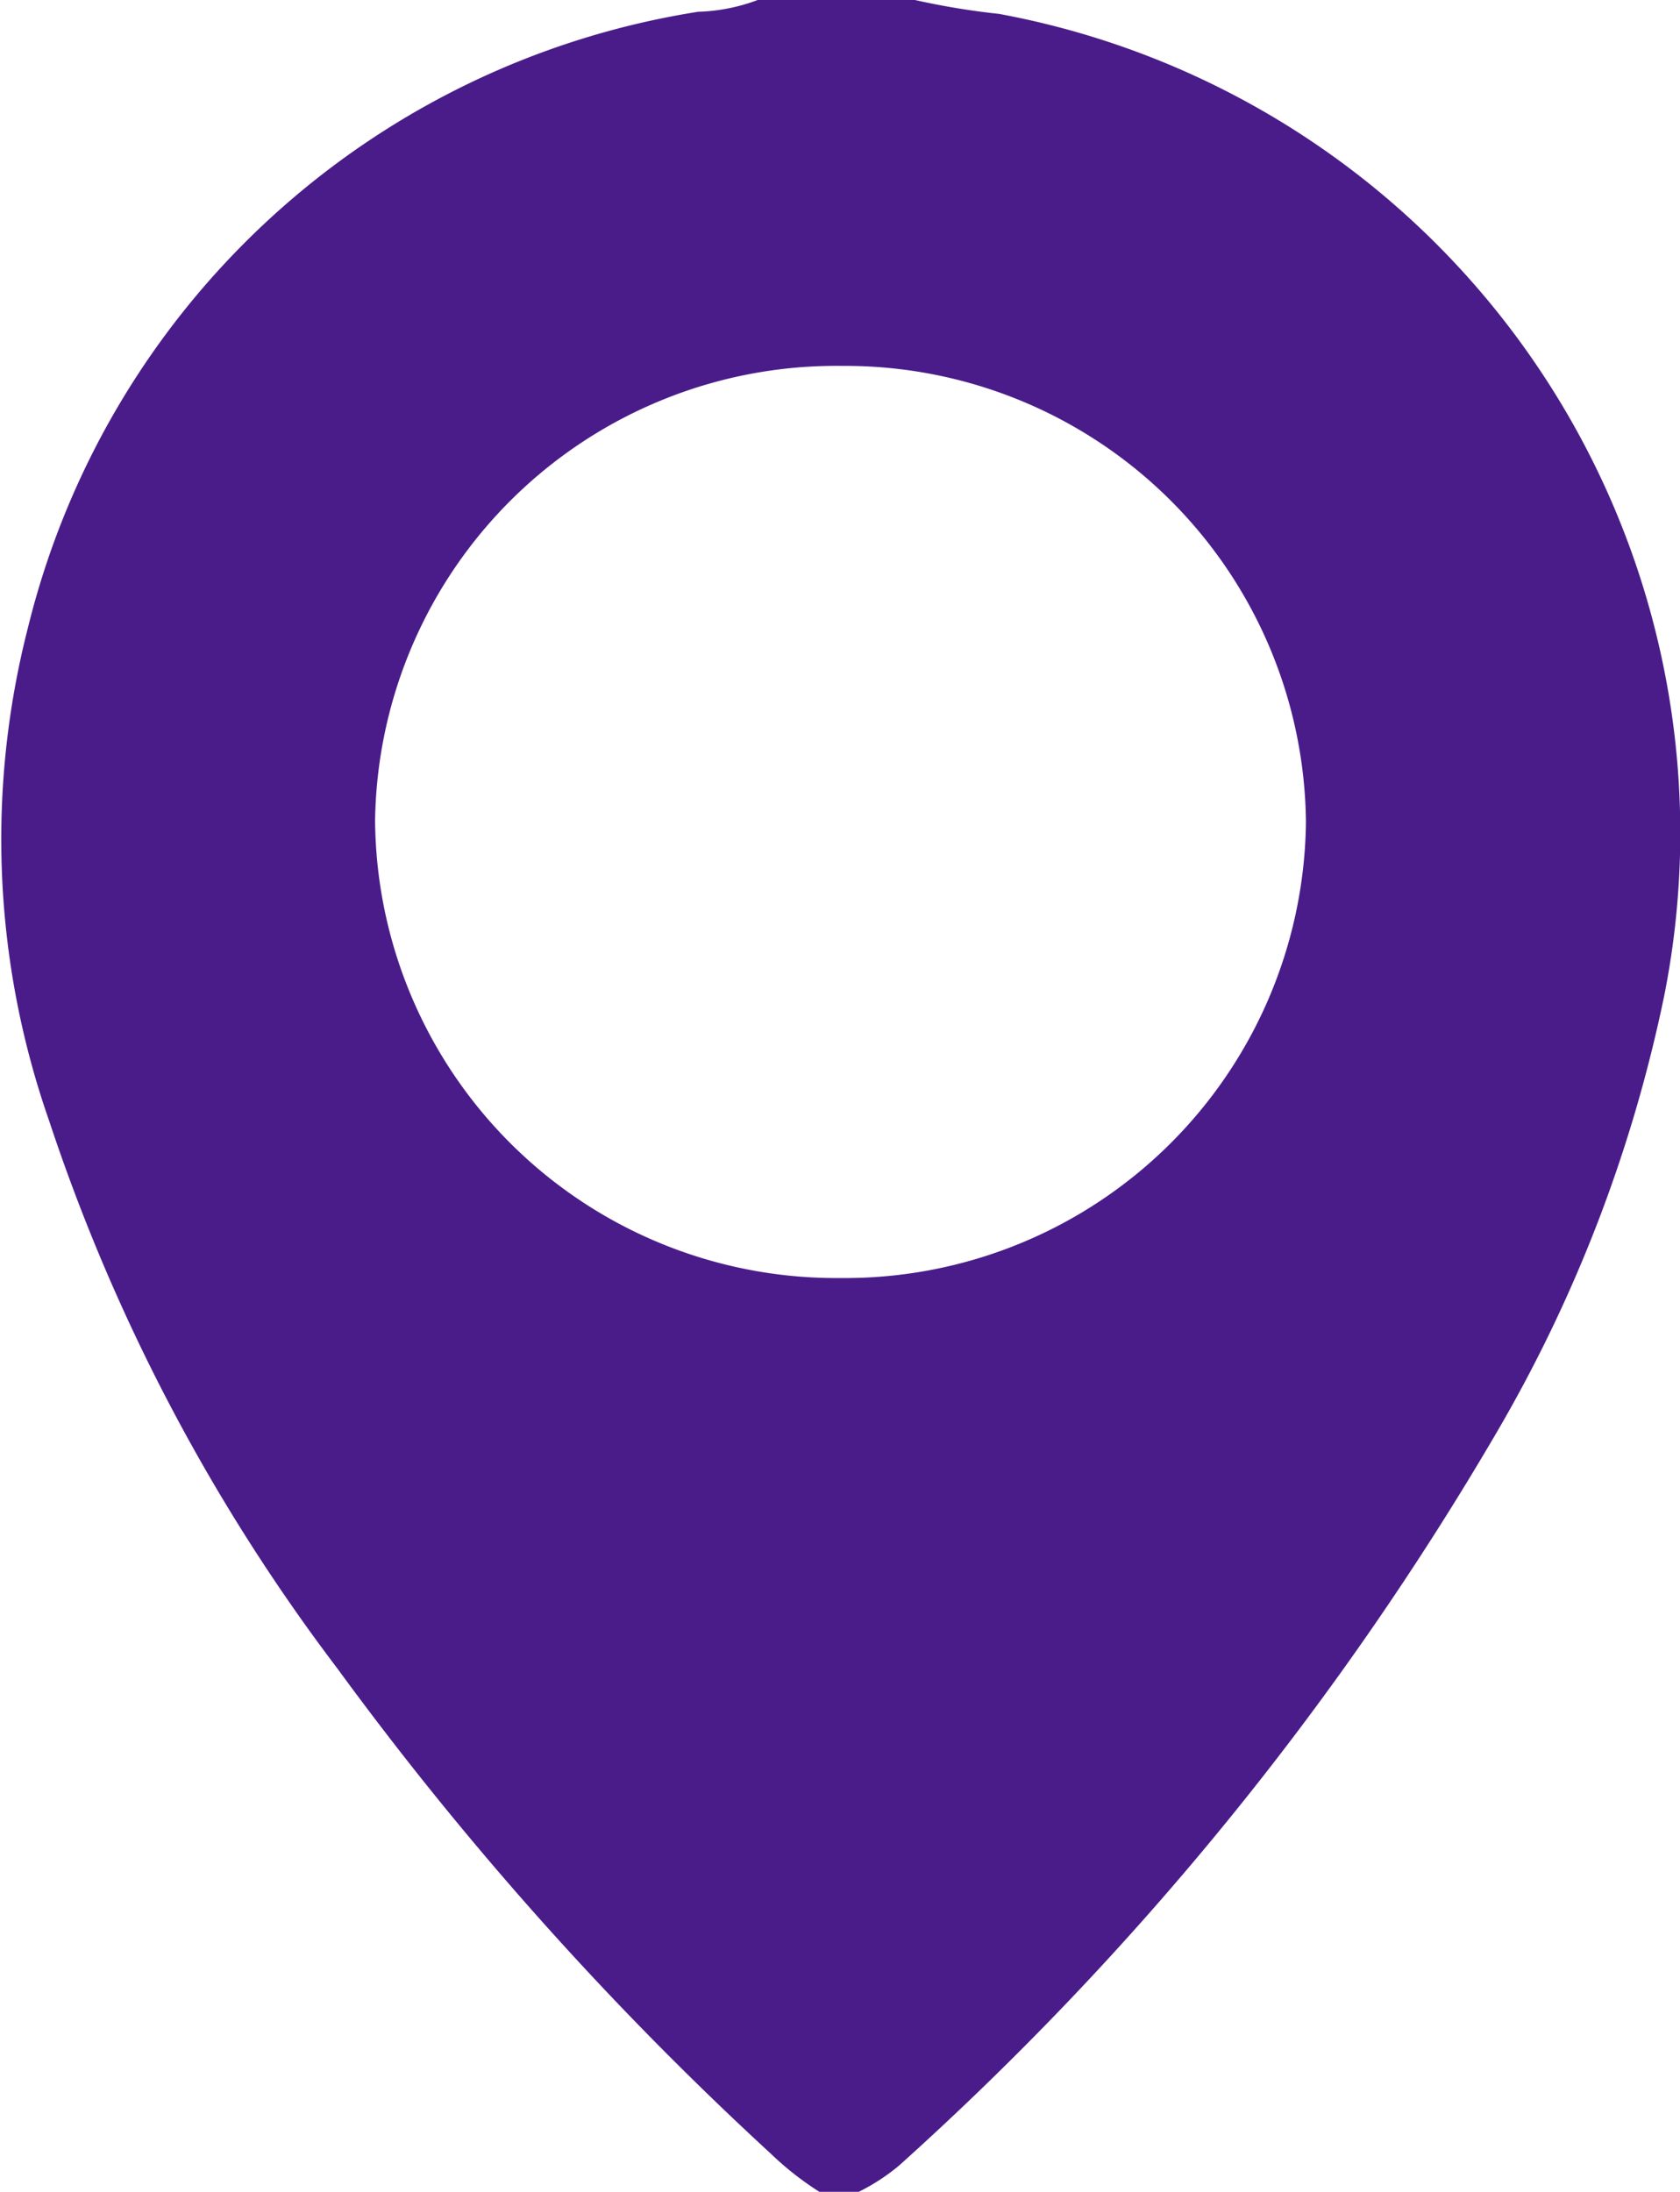 <svg xmlns="http://www.w3.org/2000/svg" width="23" height="30" viewBox="0 0 23 30">
  <g id="Group_216" data-name="Group 216" transform="translate(586.386 -77.095)">
    <path id="Path_432" data-name="Path 432" d="M-576.013,77.095h2.153a10.2,10.2,0,0,0,1.151.19A11.4,11.4,0,0,1-563.6,90.713a19.742,19.742,0,0,1-2.276,5.953,41.907,41.907,0,0,1-8.2,10.067,2.784,2.784,0,0,1-.554.361h-.538a4.2,4.2,0,0,1-.665-.522,45.506,45.506,0,0,1-5.932-6.638,25.848,25.848,0,0,1-3.951-7.507,11.658,11.658,0,0,1-.288-6.739,11.251,11.251,0,0,1,9.176-8.432A2.511,2.511,0,0,0-576.013,77.095Zm1.125,17.492a6.313,6.313,0,0,0,6.381-6.239,6.308,6.308,0,0,0-6.344-6.245,6.314,6.314,0,0,0-6.4,6.223A6.312,6.312,0,0,0-574.887,94.587Z" transform="translate(0 0)" fill="#4a1c8a"/>
  </g>
</svg>
